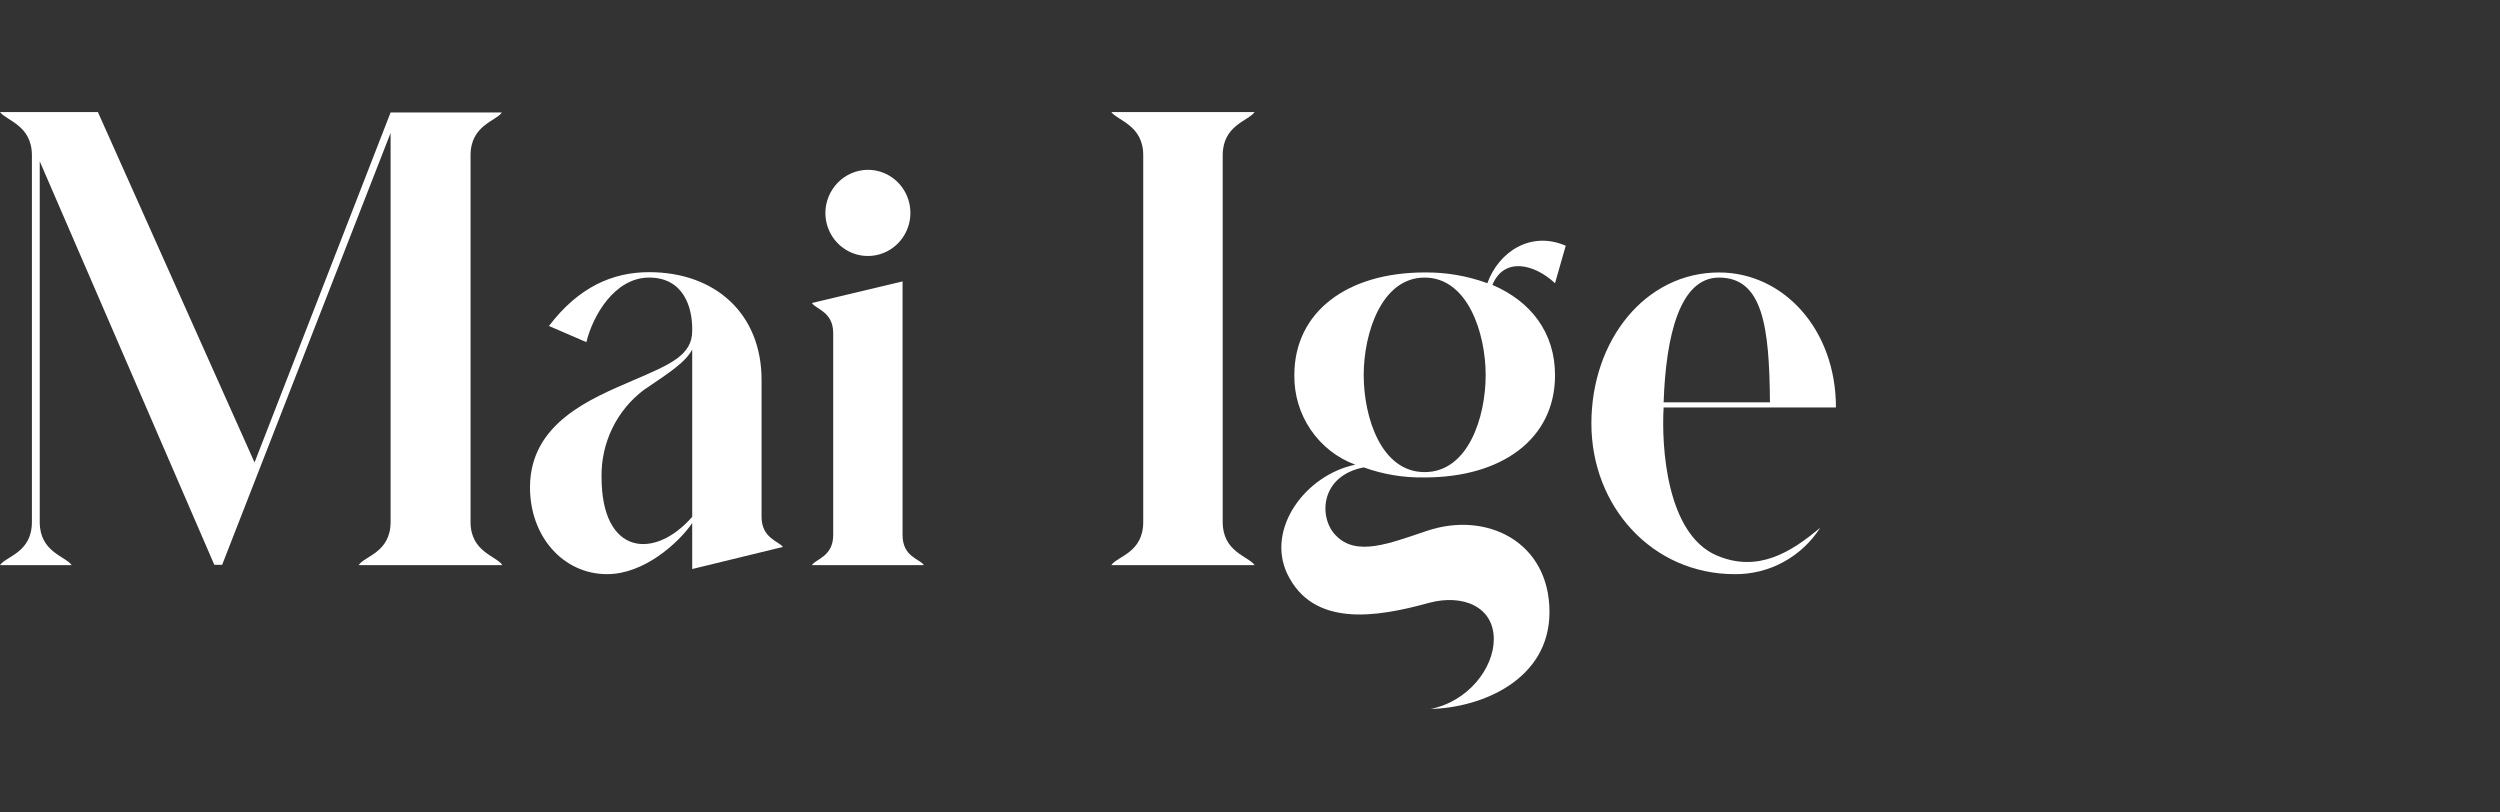 <svg width="160" height="52" viewBox="0 0 160 52" fill="none" xmlns="http://www.w3.org/2000/svg">
<rect x="0" y="0" width="160" height="52" fill="#333333" stroke="none"/>
<path d="M30.115 9.936V33.41C30.115 35.339 31.796 35.589 32.151 36.168H22.956C23.311 35.589 24.998 35.371 24.998 33.41V8.509L14.217 36.148H13.716L2.543 10.322V33.41C2.543 35.339 4.185 35.589 4.585 36.168H0C0.393 35.589 2.042 35.371 2.042 33.41V9.936C2.042 8.008 0.393 7.719 0 7.172H6.265L16.291 29.599L24.998 7.198H32.119C31.764 7.744 30.115 8.008 30.115 9.936Z" fill="white"/>
<path d="M40.541 24.334C42.906 23.319 44.301 22.734 44.301 21.178V21.03C44.301 19.687 43.762 17.765 41.543 17.765C39.323 17.765 37.928 20.233 37.529 21.898L35.132 20.863C37.034 18.363 39.215 17.418 41.543 17.418C45.766 17.418 48.74 20.066 48.74 24.315V33.076C48.74 34.451 49.85 34.638 50.104 35.004L44.301 36.418V33.481C43.407 34.766 41.219 36.746 38.854 36.746C36.064 36.746 33.92 34.361 33.92 31.192C33.92 27.053 37.852 25.498 40.541 24.334ZM44.301 33.076V22.374C43.87 23.171 42.938 23.788 41.219 24.945C40.359 25.589 39.663 26.433 39.19 27.406C38.716 28.379 38.479 29.452 38.499 30.537C38.499 35.55 41.898 35.84 44.301 33.076Z" fill="white"/>
<path d="M59.128 36.167H51.962C52.215 35.769 53.325 35.621 53.325 34.239V21.32C53.325 19.944 52.215 19.796 51.962 19.391L57.764 18.009V34.246C57.764 35.647 58.874 35.769 59.128 36.167ZM55.545 10.868C56.083 10.868 56.609 11.03 57.056 11.333C57.504 11.636 57.852 12.066 58.058 12.57C58.264 13.074 58.318 13.629 58.213 14.164C58.108 14.698 57.849 15.19 57.468 15.575C57.088 15.961 56.603 16.224 56.075 16.33C55.548 16.436 55.001 16.382 54.504 16.173C54.007 15.964 53.582 15.611 53.283 15.158C52.984 14.704 52.824 14.171 52.824 13.626C52.829 12.896 53.117 12.197 53.627 11.681C54.136 11.165 54.825 10.873 55.545 10.868Z" fill="white"/>
<path d="M78.253 9.936V33.41C78.253 35.339 79.895 35.589 80.295 36.168H71.125C71.518 35.589 73.167 35.371 73.167 33.41V9.936C73.167 8.008 71.518 7.719 71.125 7.172H80.295C79.895 7.744 78.253 8.008 78.253 9.936Z" fill="white"/>
<path d="M86.738 29.74C85.581 29.313 84.584 28.531 83.885 27.504C83.186 26.477 82.82 25.254 82.838 24.006C82.838 19.944 86.237 17.437 91.177 17.437C92.545 17.421 93.904 17.654 95.191 18.125C95.908 16.132 97.95 14.75 100.207 15.727L99.522 18.125C98.197 16.891 96.263 16.422 95.514 18.234C97.981 19.288 99.522 21.287 99.522 24.019C99.522 28.088 96.123 30.556 91.177 30.556C89.849 30.582 88.528 30.364 87.277 29.913C84.481 30.453 84.373 33.127 85.489 34.265C86.814 35.647 88.926 34.773 91.323 33.976C95.128 32.69 99.167 34.663 99.167 39.169C99.167 43.521 94.798 45.301 91.558 45.372C93.954 44.903 95.603 42.762 95.603 40.911C95.603 38.803 93.593 38.006 91.45 38.584C88.044 39.529 84.037 40.146 82.388 36.733C81.012 33.841 83.555 30.395 86.738 29.74ZM95.083 24.006C95.083 21.32 93.936 17.765 91.177 17.765C88.418 17.765 87.277 21.32 87.277 24.006C87.277 26.693 88.387 30.215 91.177 30.215C93.967 30.215 95.083 26.693 95.083 24.006Z" fill="white"/>
<path d="M110.017 17.438C114.133 17.438 117.5 21.069 117.5 26.076H106.472C106.327 28.583 106.65 34.169 109.871 35.551C112.522 36.676 114.64 35.332 116.498 33.77C115.906 34.694 115.094 35.451 114.136 35.971C113.178 36.492 112.106 36.758 111.019 36.746C105.756 36.746 101.849 32.427 101.849 27.105C101.849 21.783 105.293 17.438 110.017 17.438ZM106.472 25.748H113.277C113.239 20.883 112.814 17.765 110.017 17.765C107.512 17.765 106.618 21.468 106.472 25.748Z" fill="white"/>
</svg>
